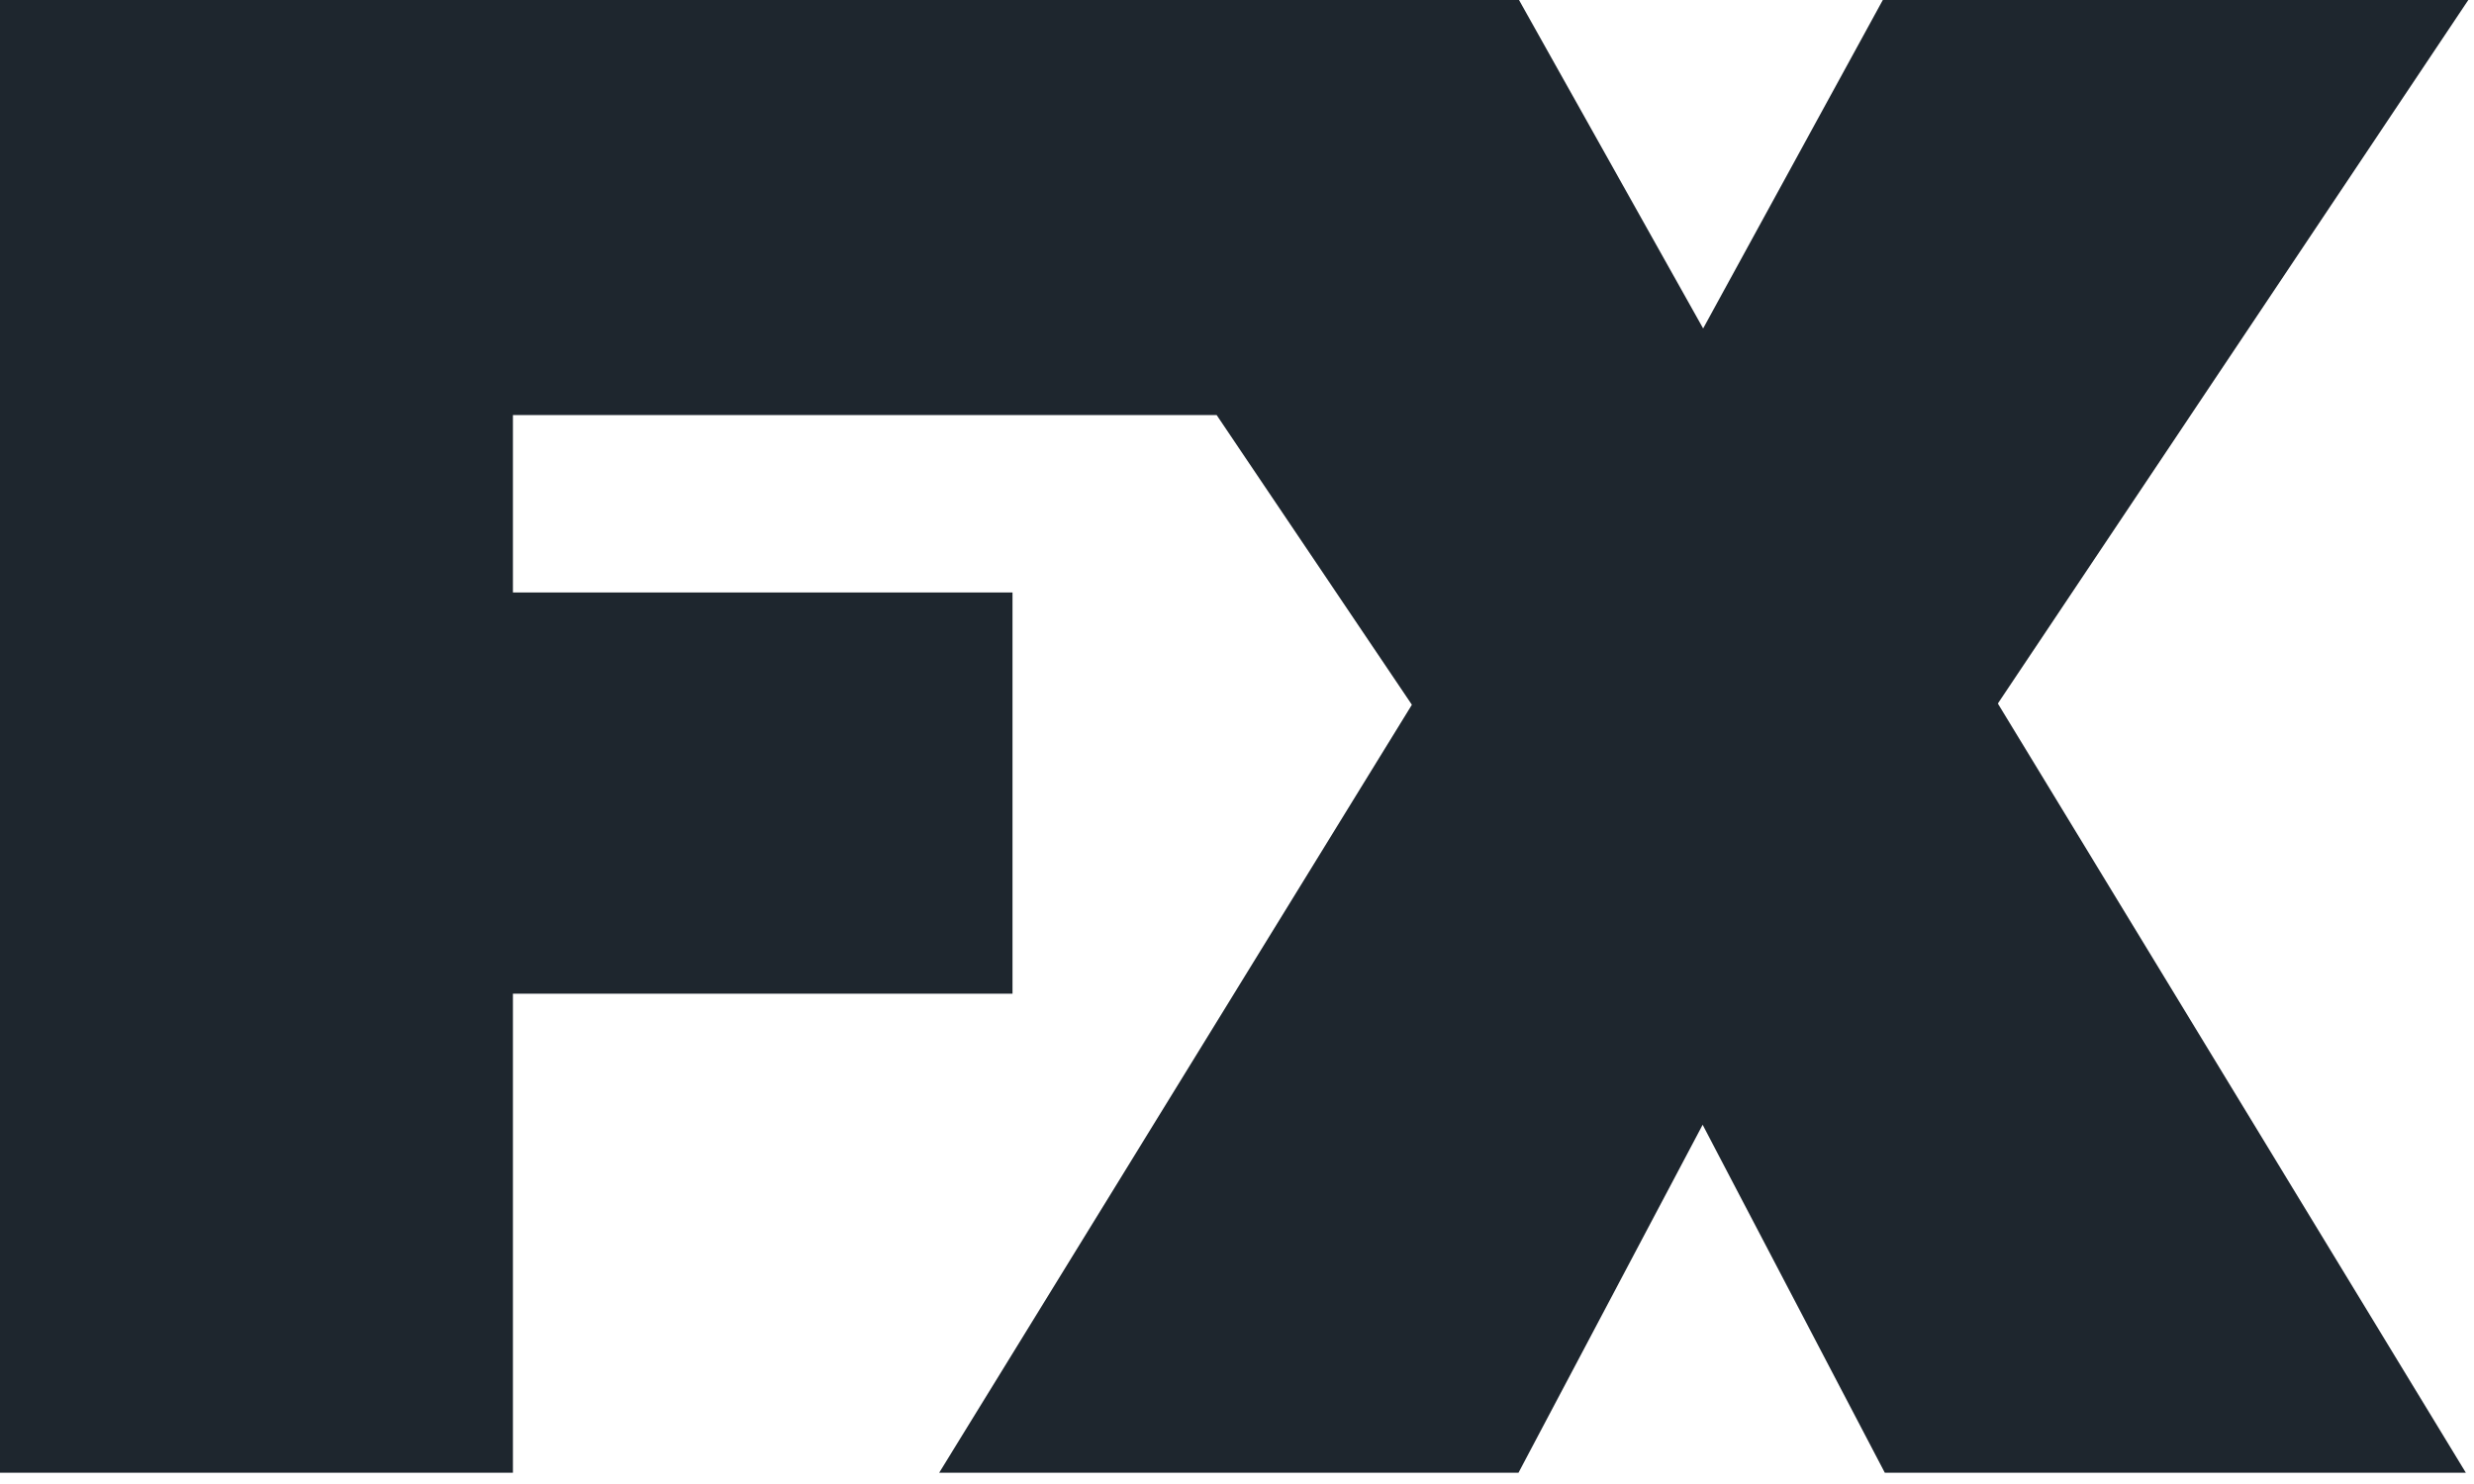 <svg width="70" height="42" viewBox="0 0 70 42" fill="none" xmlns="http://www.w3.org/2000/svg">
<g clip-path="url(#clip0_5_543)">
<path d="M53.273 0L48.189 9.296L42.979 0H26.511H26.518H0V41.68H14.513V28.124H28.648V16.768H14.513V11.747H34.424L39.948 19.946L26.574 41.68H42.965L48.175 31.833L53.329 41.68H69.769L56.528 19.911L69.839 0H53.273Z" fill="#1E262E"/>
</g>
<defs>
<clipPath id="clip0_5_543">
<rect width="69.839" height="41.68" fill="white"/>
</clipPath>
</defs>
</svg>
